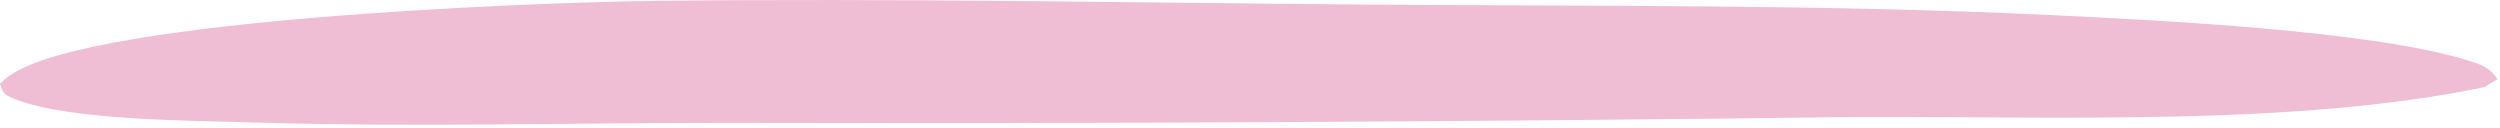 <svg width="645" height="33" viewBox="0 0 645 33" fill="none" xmlns="http://www.w3.org/2000/svg">
<path d="M169.151 0.228C230.841 -0.506 292.821 0.729 354.521 1.198C412.241 1.637 471.281 1.124 528.771 3.879C558.681 5.312 611.191 7.907 636.321 15.455C640.821 16.806 642.631 17.778 644.331 20.439L640.931 22.492C591.901 32.675 530.141 29.977 478.321 30.184C381.628 31.414 284.924 31.918 188.211 31.696C147.671 31.683 106.481 32.828 66.031 31.614C49.511 31.118 18.896 31.095 4.581 25.848C0.762 24.449 0.836 23.978 0 21.618C1.509 20.215 1.569 20.02 3.83 18.674C26.741 5.03 133.931 0.688 169.151 0.228Z" fill="#F0BED4"/>
</svg>

